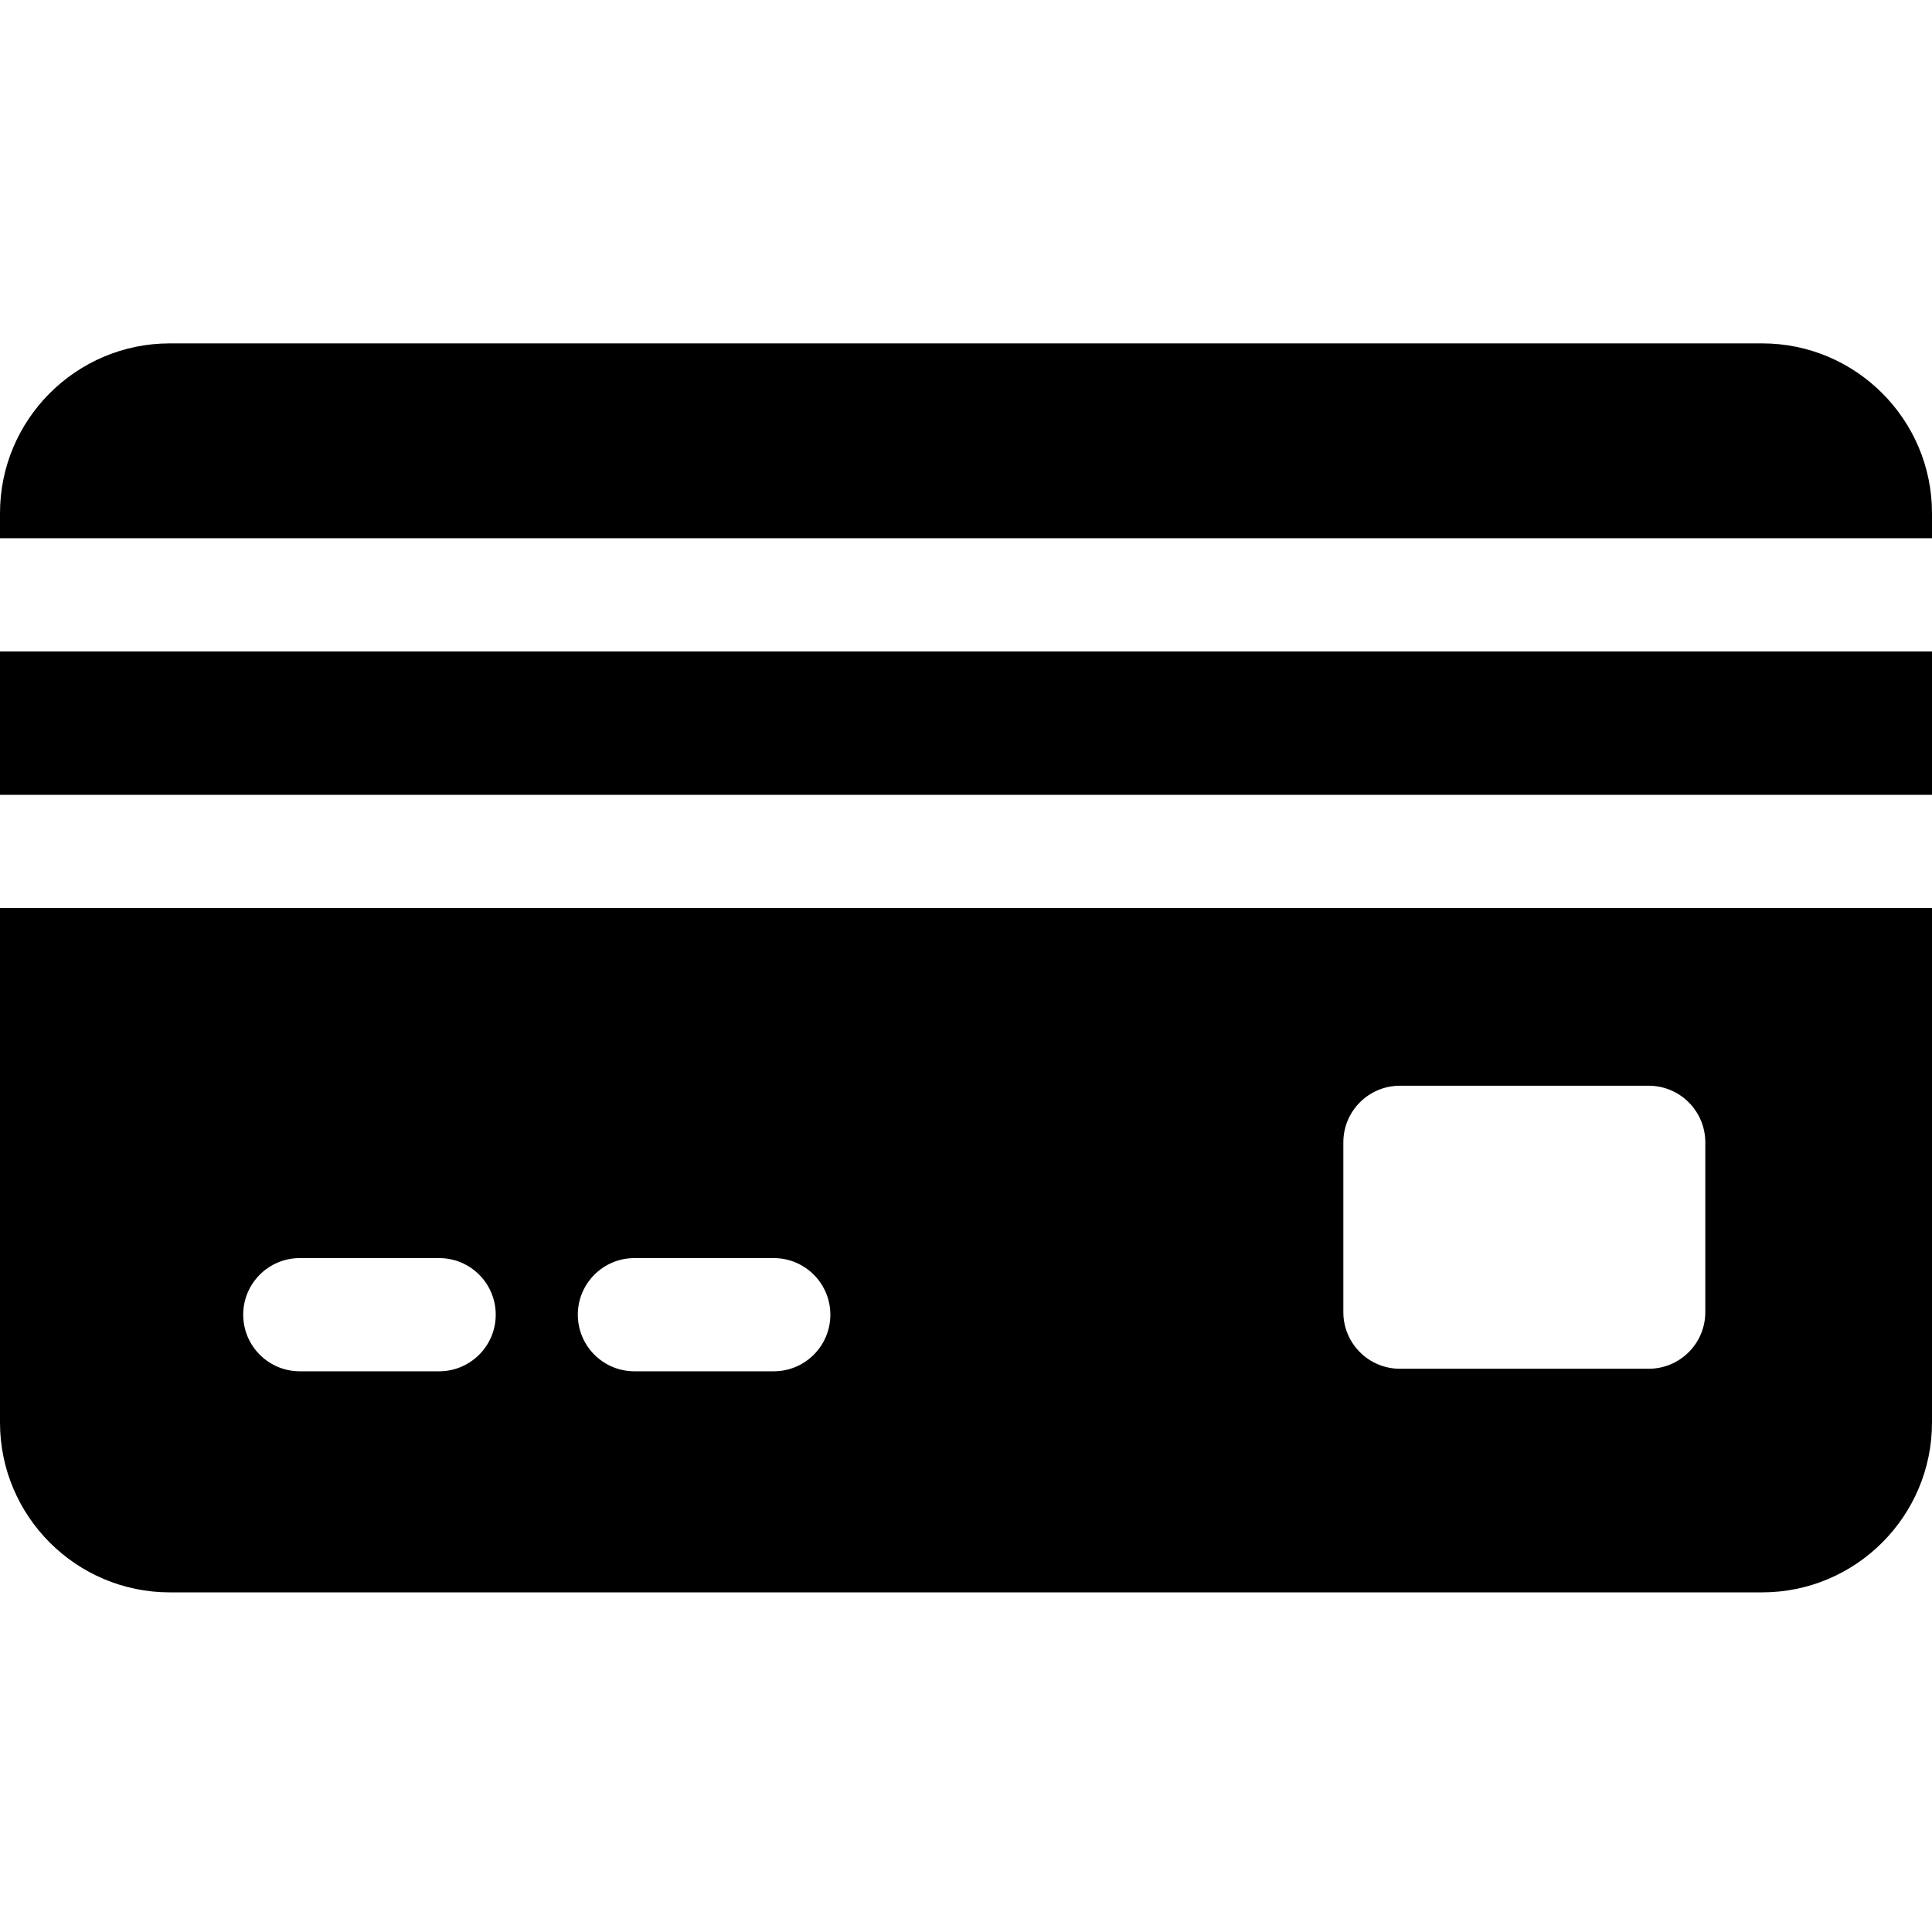 <svg height="512pt" viewBox="0 -91 512 512" width="512pt" xmlns="http://www.w3.org/2000/svg"><path d="m512 51.641v-6.641c0-24.812-20.188-45-45-45h-422c-24.812 0-45 20.188-45 45v6.641zm0 0"/><path d="m0 81.641h512v38h-512zm0 0"/><path d="m0 149.641v136.352c0 24.812 20.188 45 45 45h422c24.812 0 45-20.188 45-45v-136.352zm356 62.09c0-8.281 6.715-15 15-15h65.922c8.281 0 15 6.719 15 15v45.004c0 8.285-6.719 15-15 15h-65.922c-8.285 0-15-6.715-15-15zm-187.871 30.676h36.922c8.285 0 15 6.719 15 15 0 8.285-6.715 15-15 15h-36.922c-8.281 0-15-6.715-15-15 0-8.281 6.719-15 15-15zm-88.676 0h36.922c8.285 0 15 6.719 15 15 0 8.285-6.715 15-15 15h-36.922c-8.285 0-15-6.715-15-15 0-8.281 6.715-15 15-15zm0 0"/></svg>
